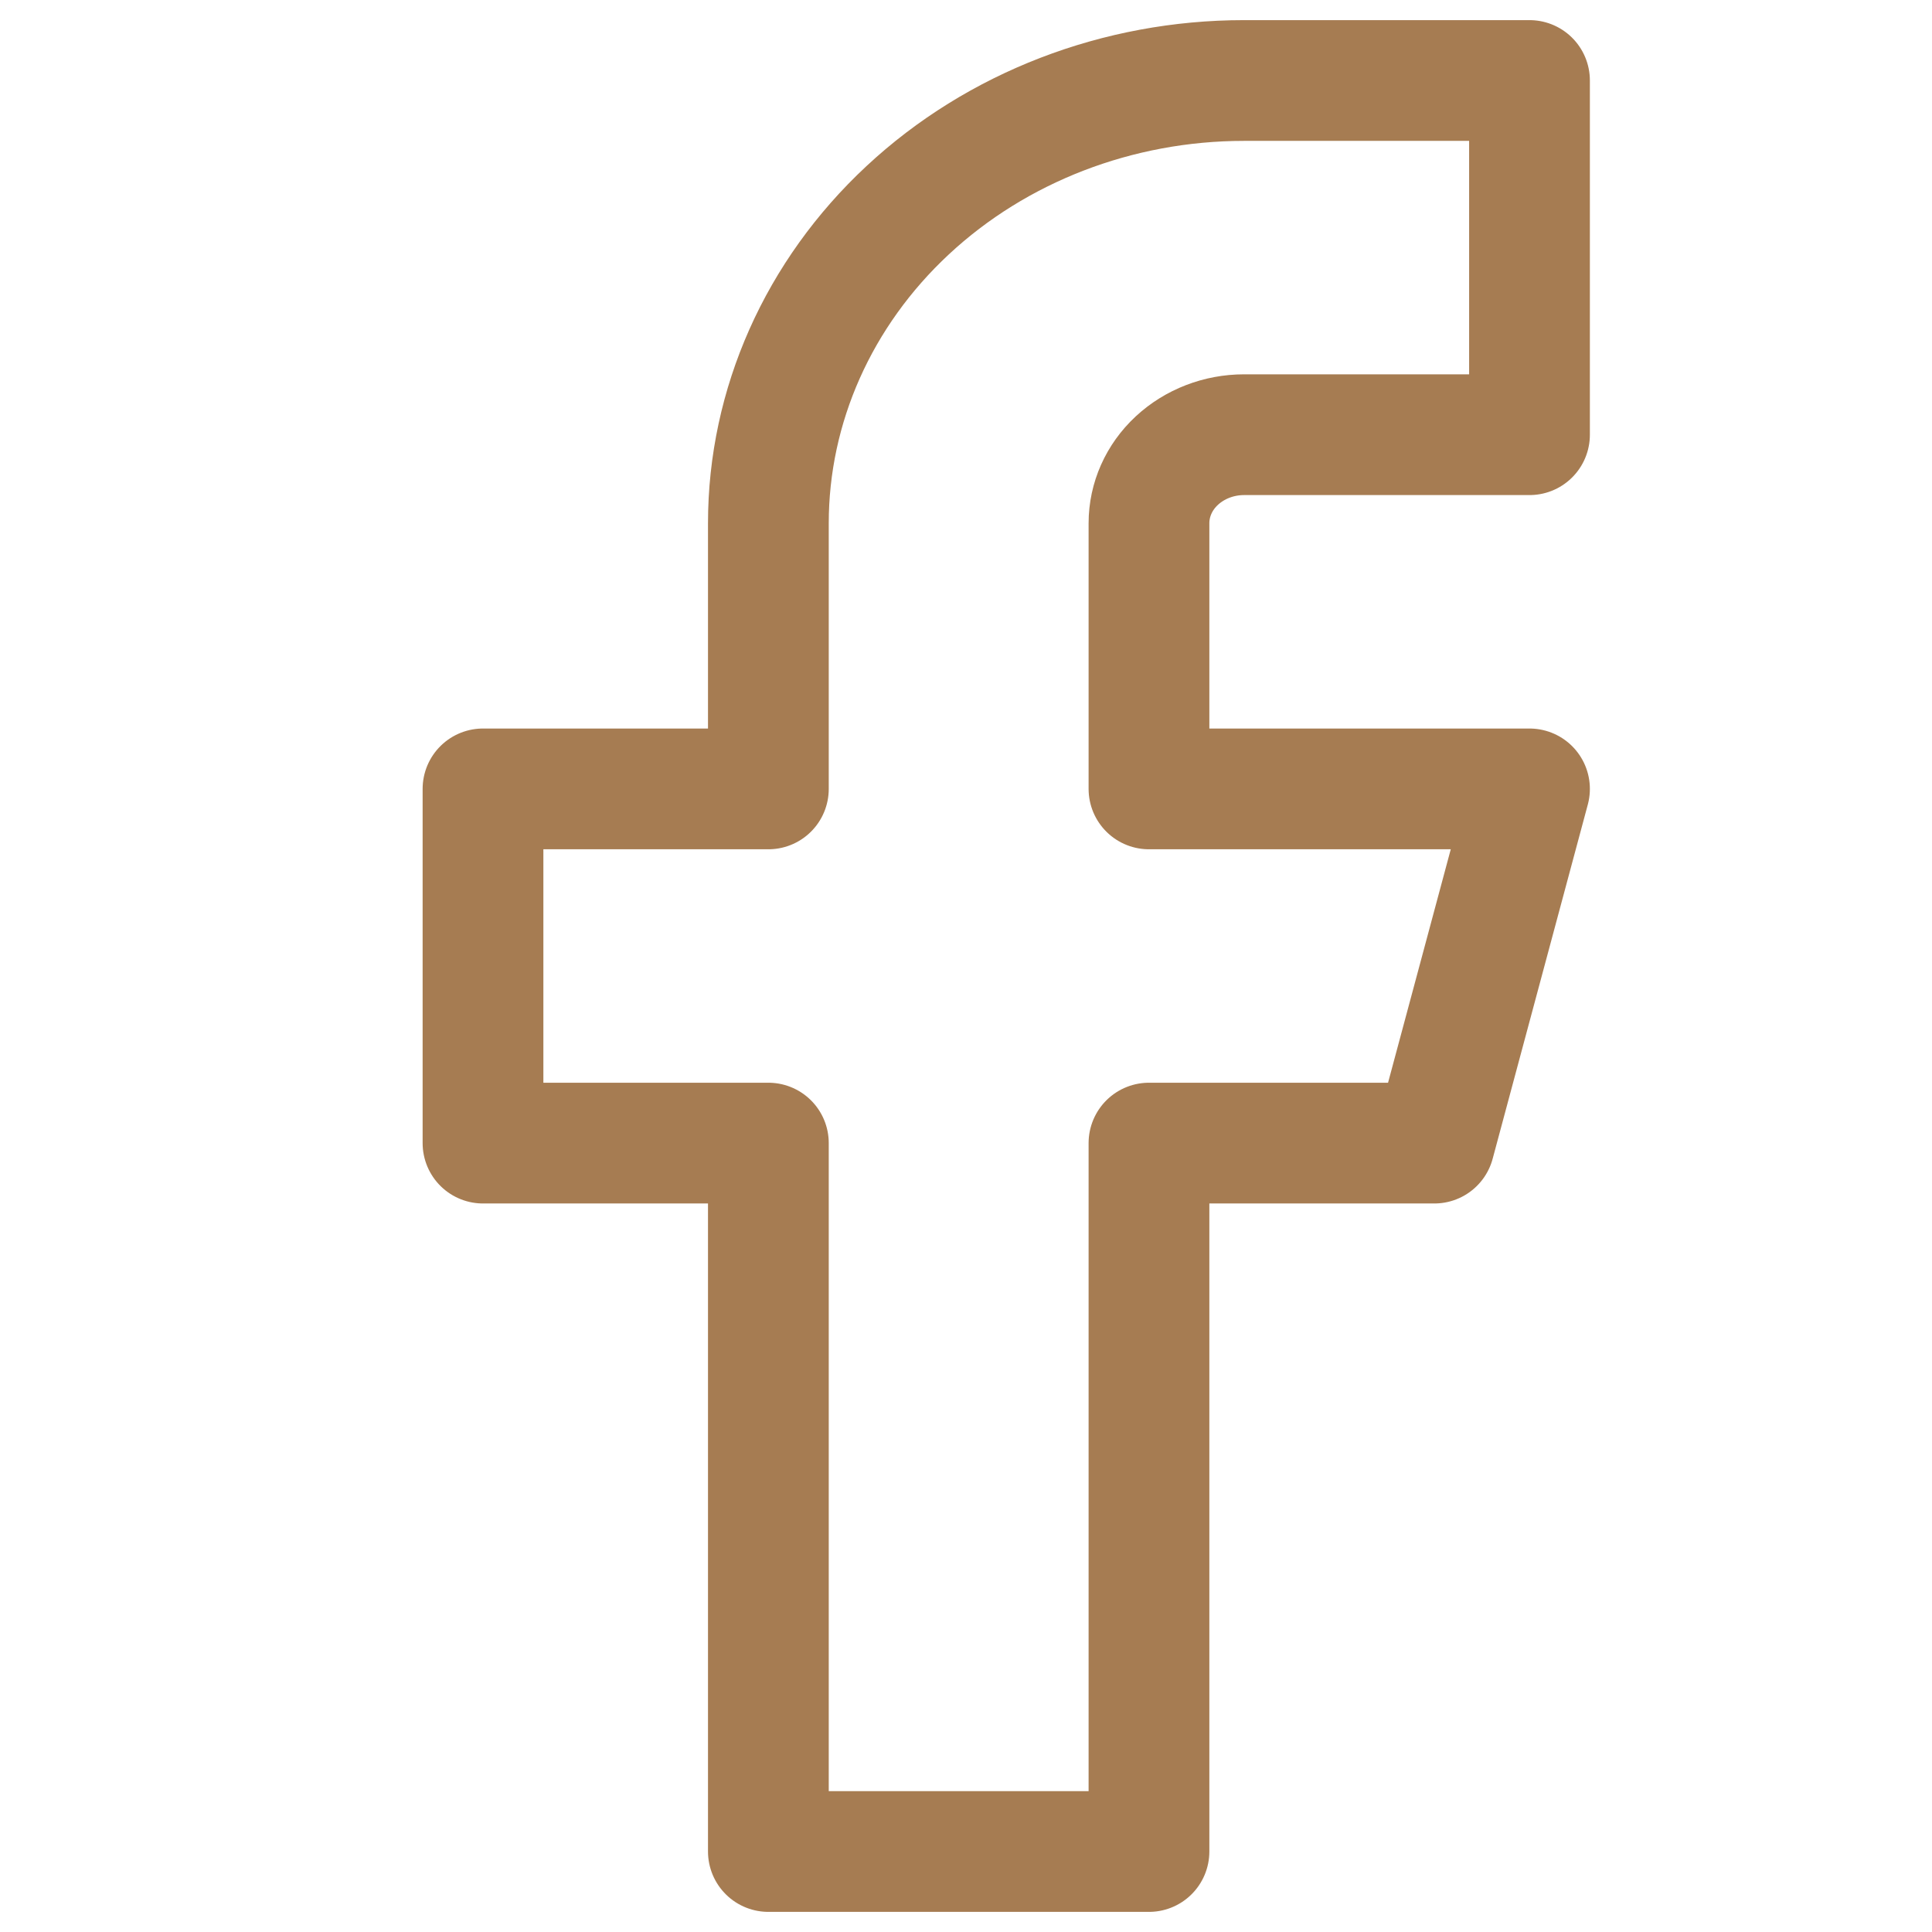 <svg width="24" height="24" viewBox="0 0 24 24" fill="none" xmlns="http://www.w3.org/2000/svg">
<path d="M19 1H15.454C13.887 1 12.384 1.579 11.276 2.611C10.168 3.642 9.545 5.041 9.545 6.5V9.8H6V14.2H9.545V23H14.273V14.2H17.818L19 9.8H14.273V6.5C14.273 6.208 14.397 5.928 14.619 5.722C14.841 5.516 15.141 5.4 15.454 5.4H19V1Z" stroke="#A67C52" stroke-width="1.5" stroke-linecap="round" stroke-linejoin="round"/>
</svg>
